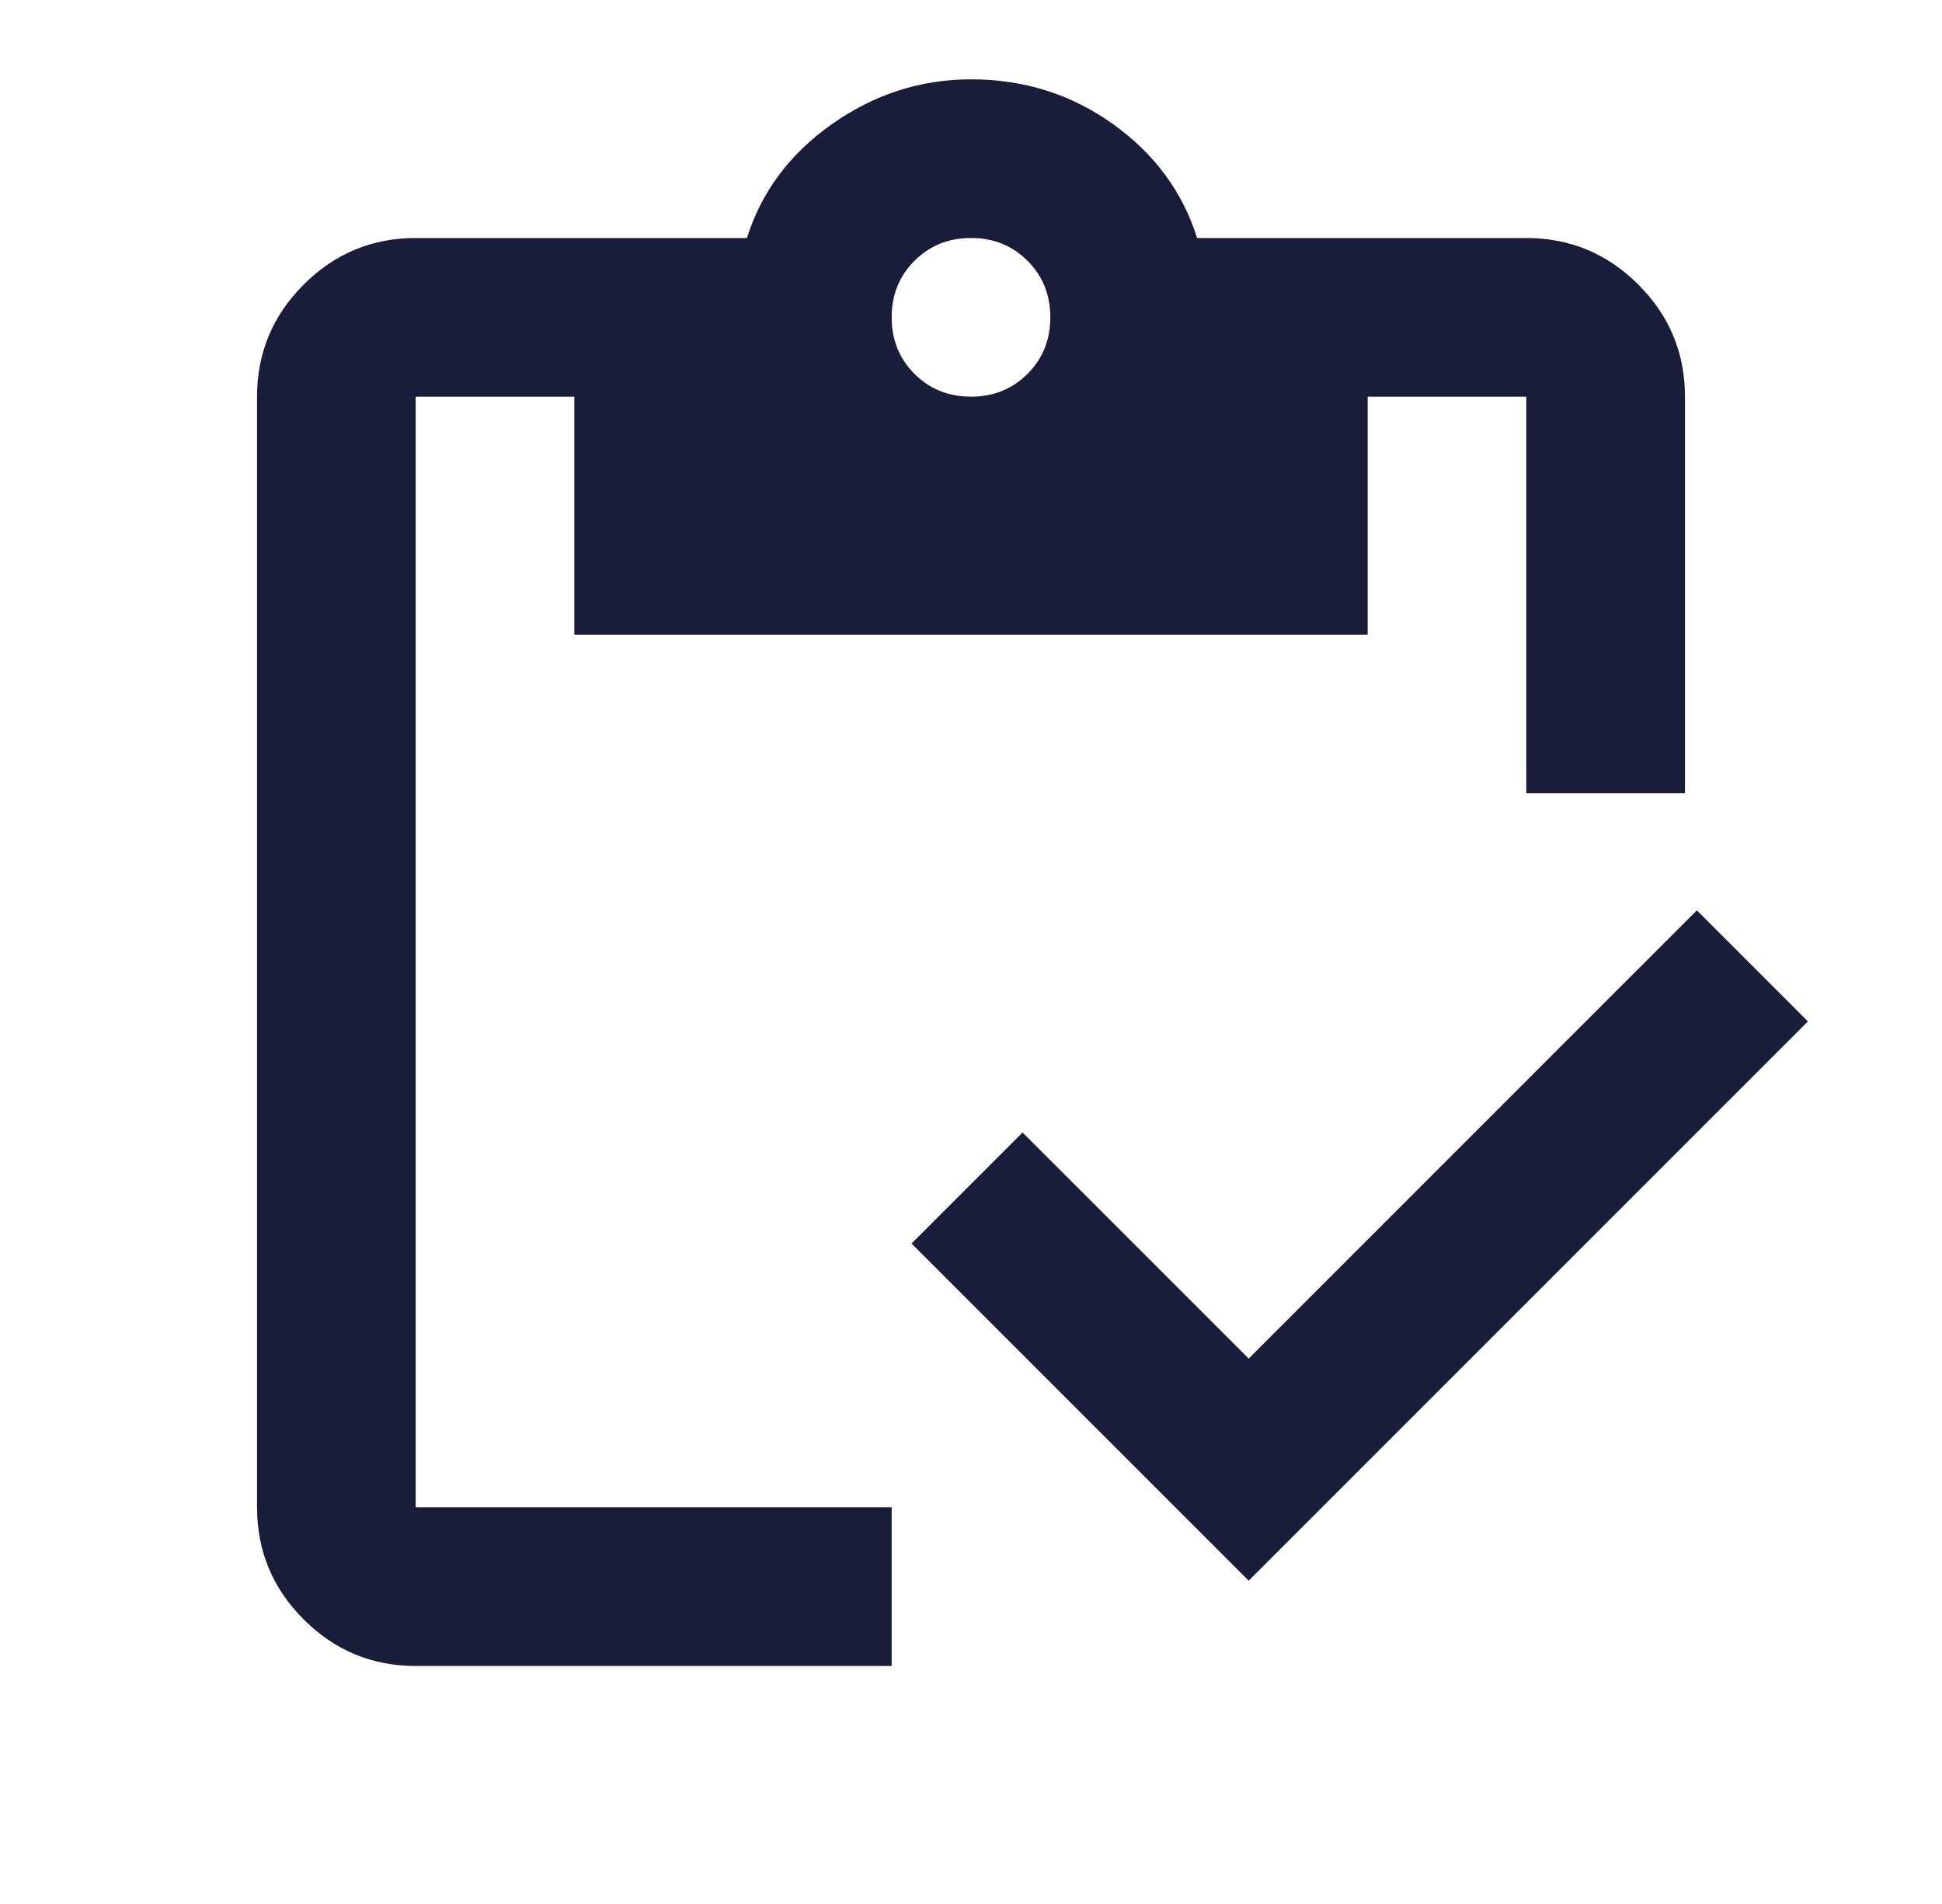 <svg width="51" height="50" viewBox="0 0 51 50" fill="none" xmlns="http://www.w3.org/2000/svg">
<g id="inventory">
<mask id="mask0_117_5693" style="mask-type:alpha" maskUnits="userSpaceOnUse" x="0" y="0" width="51" height="50">
<rect id="Bounding box" x="0.5" width="50" height="50" fill="#D9D9D9"/>
</mask>
<g mask="url(#mask0_117_5693)">
<path id="inventory_2" d="M32.792 41.51L23.938 32.656L26.854 29.74L32.792 35.677L44.562 23.906L47.479 26.823L32.792 41.51ZM44.25 20.833H40.083V10.417H35.917V16.667H15.083V10.417H10.917V39.583H23.417V43.75H10.917C9.771 43.75 8.79 43.342 7.974 42.526C7.158 41.71 6.75 40.729 6.75 39.583V10.417C6.75 9.271 7.158 8.29 7.974 7.474C8.79 6.658 9.771 6.25 10.917 6.25H19.615C19.997 5.035 20.743 4.036 21.854 3.255C22.965 2.474 24.181 2.083 25.5 2.083C26.889 2.083 28.13 2.474 29.224 3.255C30.318 4.036 31.056 5.035 31.438 6.25H40.083C41.229 6.25 42.21 6.658 43.026 7.474C43.842 8.29 44.25 9.271 44.25 10.417V20.833ZM25.5 10.417C26.09 10.417 26.585 10.217 26.984 9.818C27.384 9.418 27.583 8.924 27.583 8.333C27.583 7.743 27.384 7.248 26.984 6.849C26.585 6.45 26.09 6.25 25.5 6.25C24.91 6.25 24.415 6.45 24.016 6.849C23.616 7.248 23.417 7.743 23.417 8.333C23.417 8.924 23.616 9.418 24.016 9.818C24.415 10.217 24.91 10.417 25.5 10.417Z" fill="#1A1D39"/>
</g>
</g>
</svg>
